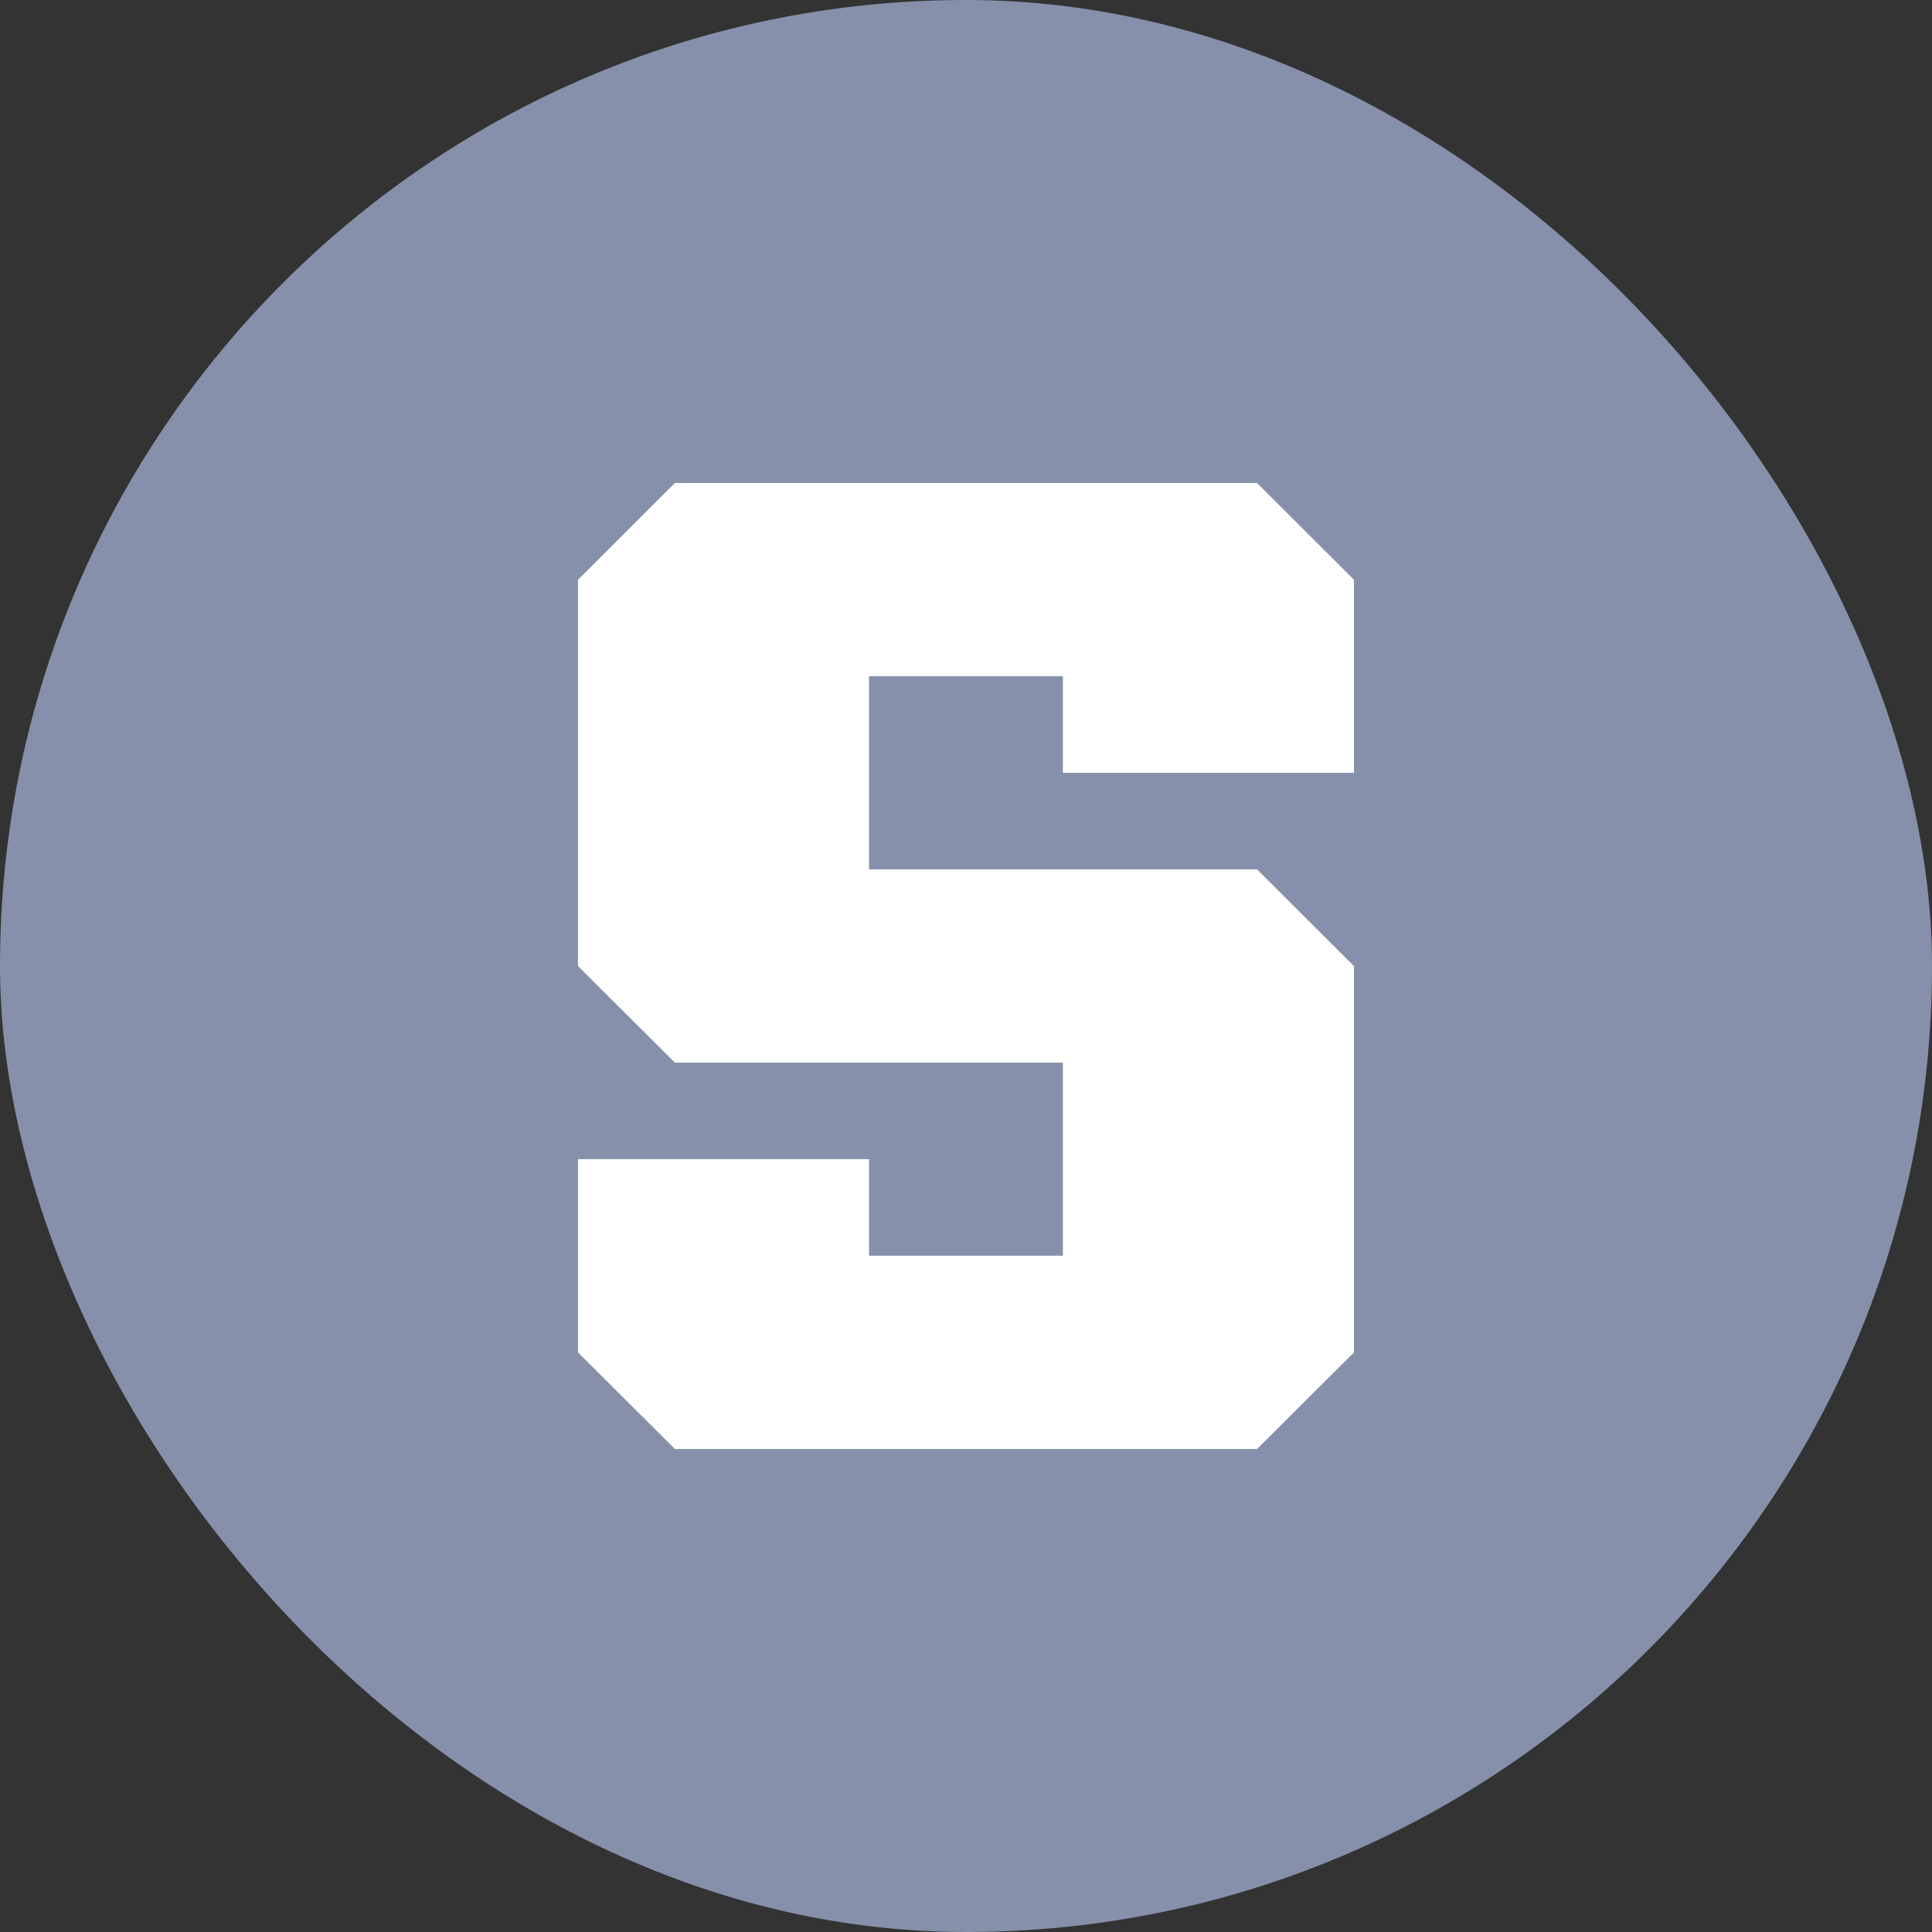 <svg width="40" height="40" viewBox="0 0 40 40" fill="none" xmlns="http://www.w3.org/2000/svg">
<rect x="0" y="0" width="40" height="40" fill="#333333" stroke="none"/>
<rect width="40" height="40" rx="20" fill="#8690AA"/>
<path d="M13.974 10L11.967 12.003V20.002L13.974 22.001H22.006V25.998H17.992V23.999H11.967V28.001L13.974 30H26.025L28.032 28.001V20.002L26.025 17.999H17.992V14.001H22.006V16H28.032V12.003L26.025 10H13.974Z" fill="white"/>
</svg>
